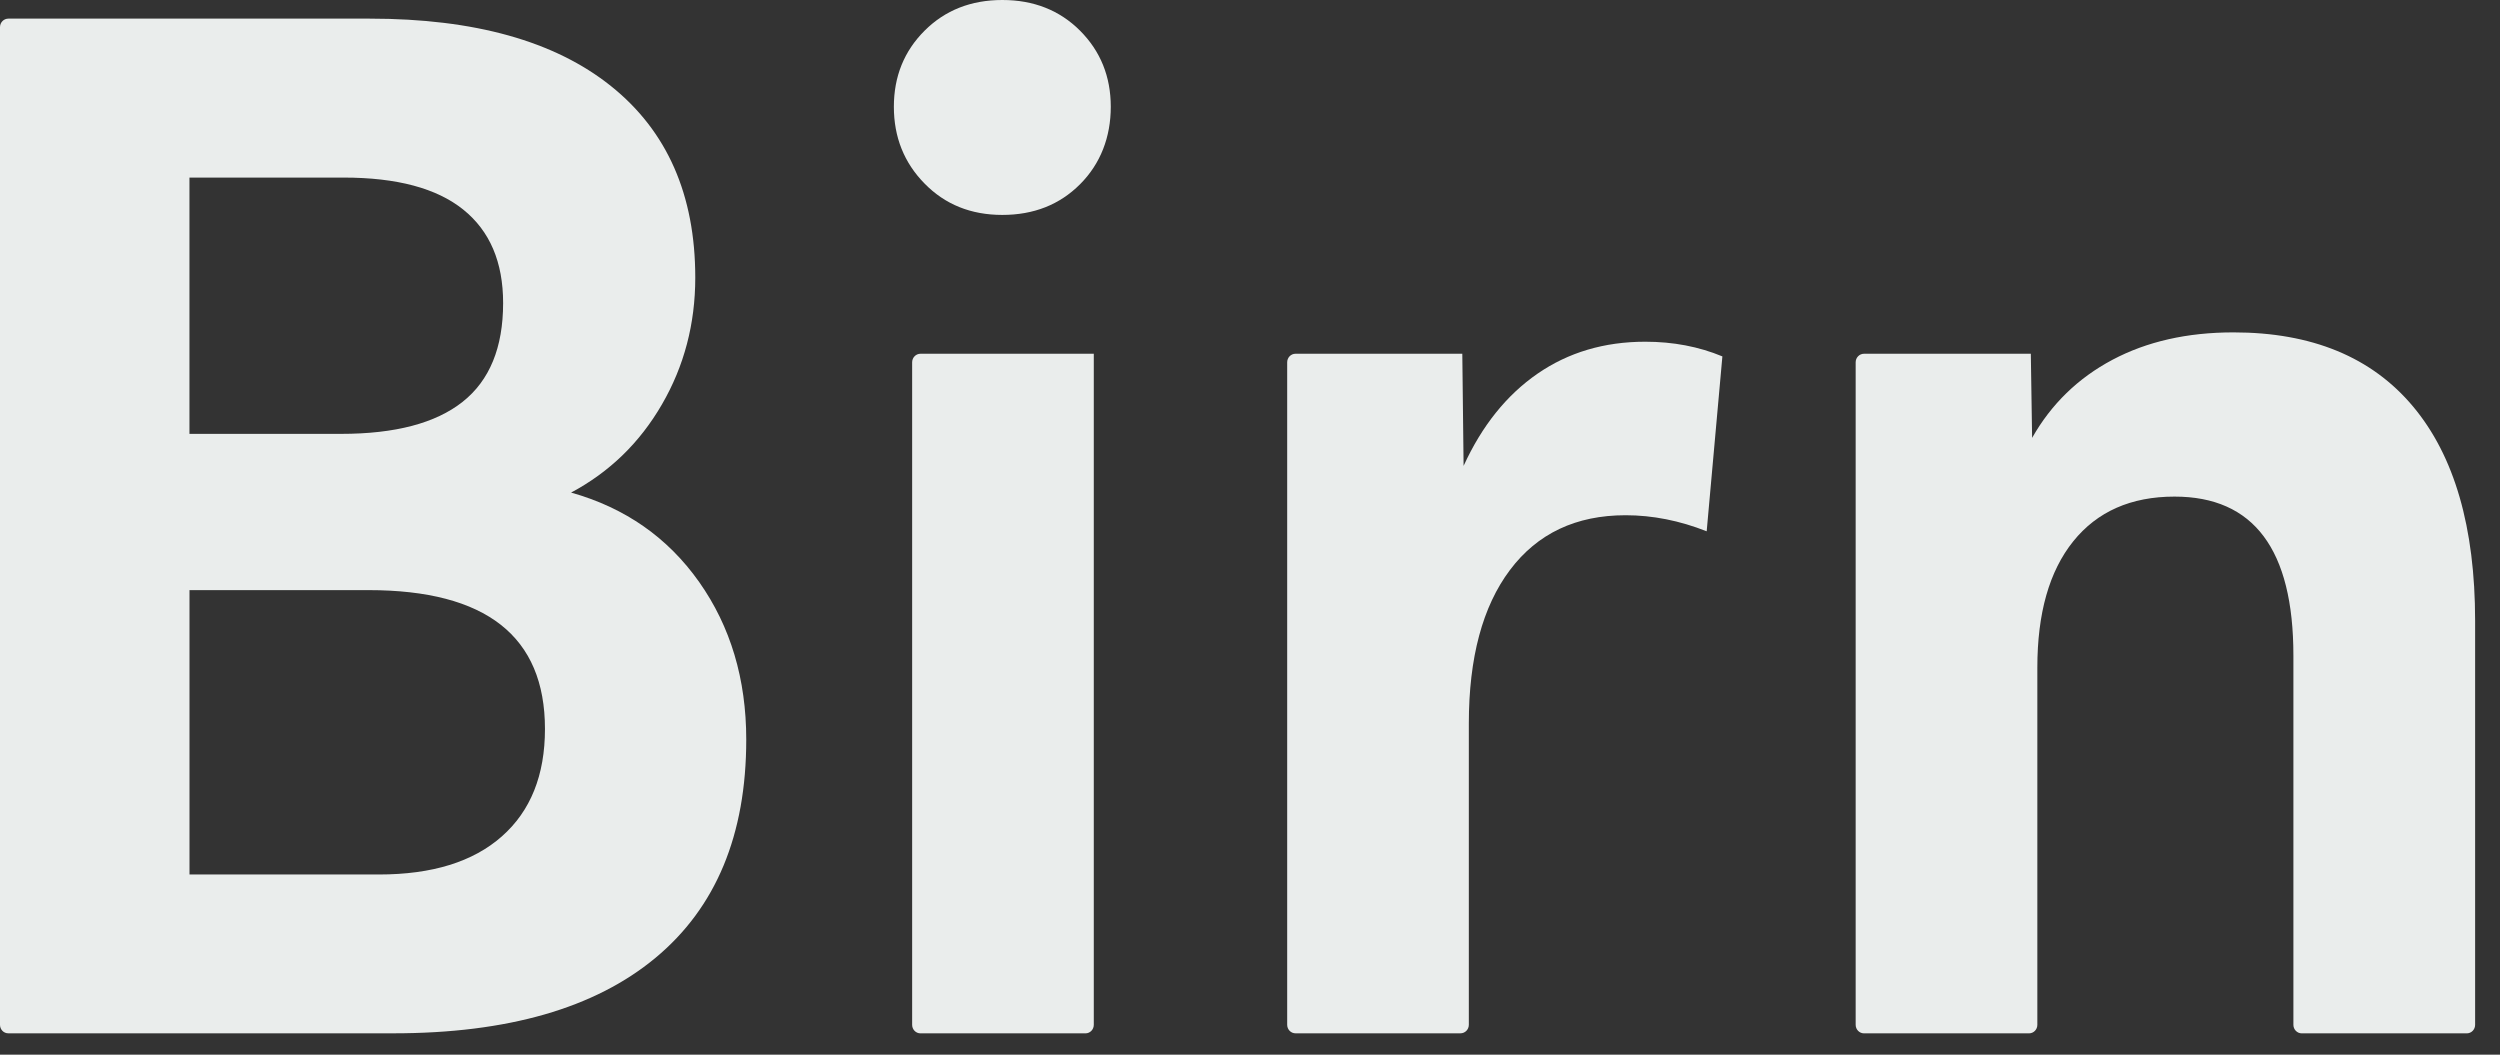 <?xml version="1.0" encoding="UTF-8"?>
<svg width="64px" height="27px" viewBox="0 0 64 27" version="1.1" xmlns="http://www.w3.org/2000/svg" xmlns:xlink="http://www.w3.org/1999/xlink">
    <rect x="0" y="0" width="64" height="27" fill="#333333" stroke="none"/>
    <title>Group 2</title>
    <g id="Symbols" stroke="none" stroke-width="1" fill="none" fill-rule="evenodd">
        <g id="Birn_Partners_primary-light_2-web" fill="#EAEDEC" fill-rule="nonzero">
            <g id="Group">
                <path d="M0,0.695 C0,0.575 0.095,0.477 0.213,0.477 L9.467,0.477 C12.143,0.477 14.202,1.052 15.64,2.203 C17.079,3.353 17.799,4.989 17.799,7.107 C17.799,8.291 17.514,9.374 16.945,10.354 C16.377,11.335 15.602,12.086 14.62,12.61 C16.002,12.999 17.095,13.761 17.899,14.9 C18.702,16.039 19.104,17.384 19.104,18.934 C19.104,21.373 18.329,23.235 16.779,24.522 C15.229,25.809 12.993,26.453 10.07,26.453 L0.213,26.453 C0.095,26.454 0,26.356 0,26.236 L0,0.695 Z M4.851,11.107 L8.732,11.107 C10.114,11.107 11.152,10.834 11.843,10.287 C12.534,9.74 12.88,8.897 12.88,7.758 C12.88,6.71 12.54,5.913 11.86,5.366 C11.18,4.819 10.16,4.546 8.798,4.546 L4.85,4.546 L4.85,11.108 L4.851,11.107 Z M4.851,22.387 L9.703,22.387 C11.063,22.387 12.112,22.062 12.847,21.412 C13.583,20.762 13.951,19.845 13.951,18.661 C13.951,16.291 12.445,15.107 9.434,15.107 L4.851,15.107 L4.851,22.387 Z" id="Shape"></path>
                <path d="M25.659,5.502 C24.857,5.502 24.193,5.235 23.669,4.699 C23.144,4.165 22.883,3.509 22.883,2.734 C22.883,1.959 23.144,1.311 23.669,0.786 C24.192,0.263 24.857,0 25.659,0 C26.462,0 27.126,0.262 27.65,0.786 C28.173,1.311 28.436,1.961 28.436,2.734 C28.436,3.508 28.173,4.193 27.65,4.716 C27.126,5.241 26.462,5.502 25.659,5.502 L25.659,5.502 Z M23.564,9.056 L28.001,9.056 L28.001,26.236 C28.001,26.356 27.906,26.454 27.788,26.454 L23.564,26.454 C23.447,26.454 23.351,26.357 23.351,26.236 L23.351,9.274 C23.351,9.155 23.446,9.056 23.564,9.056 L23.564,9.056 Z" id="Shape"></path>
                <path d="M33.165,9.056 L37.435,9.056 L37.468,11.927 C37.936,10.902 38.567,10.115 39.358,9.568 C40.15,9.021 41.07,8.748 42.119,8.748 C42.832,8.748 43.49,8.873 44.093,9.124 L43.691,13.601 C43,13.328 42.307,13.19 41.616,13.19 C40.345,13.19 39.358,13.657 38.655,14.592 C37.953,15.526 37.602,16.837 37.602,18.523 L37.602,26.235 C37.602,26.354 37.507,26.453 37.388,26.453 L33.165,26.453 C33.048,26.453 32.952,26.356 32.952,26.235 L32.952,9.274 C32.952,9.155 33.046,9.056 33.165,9.056 L33.165,9.056 Z" id="Path"></path>
                <path d="M47.719,9.056 L51.989,9.056 L52.022,11.21 C52.512,10.345 53.198,9.678 54.08,9.21 C54.961,8.743 55.992,8.509 57.175,8.509 C59.182,8.509 60.716,9.142 61.774,10.406 C62.833,11.671 63.363,13.499 63.363,15.892 L63.363,26.236 C63.363,26.356 63.268,26.454 63.15,26.454 L58.925,26.454 C58.808,26.454 58.711,26.357 58.711,26.236 L58.711,16.781 C58.711,14.069 57.697,12.713 55.668,12.713 C54.553,12.713 53.688,13.096 53.075,13.858 C52.461,14.622 52.156,15.699 52.156,17.089 L52.156,26.236 C52.156,26.356 52.061,26.454 51.942,26.454 L47.719,26.454 C47.602,26.454 47.505,26.357 47.505,26.236 L47.505,9.274 C47.505,9.155 47.6,9.056 47.719,9.056 Z" id="Path"></path>
            </g>
        </g>
    </g>
</svg>